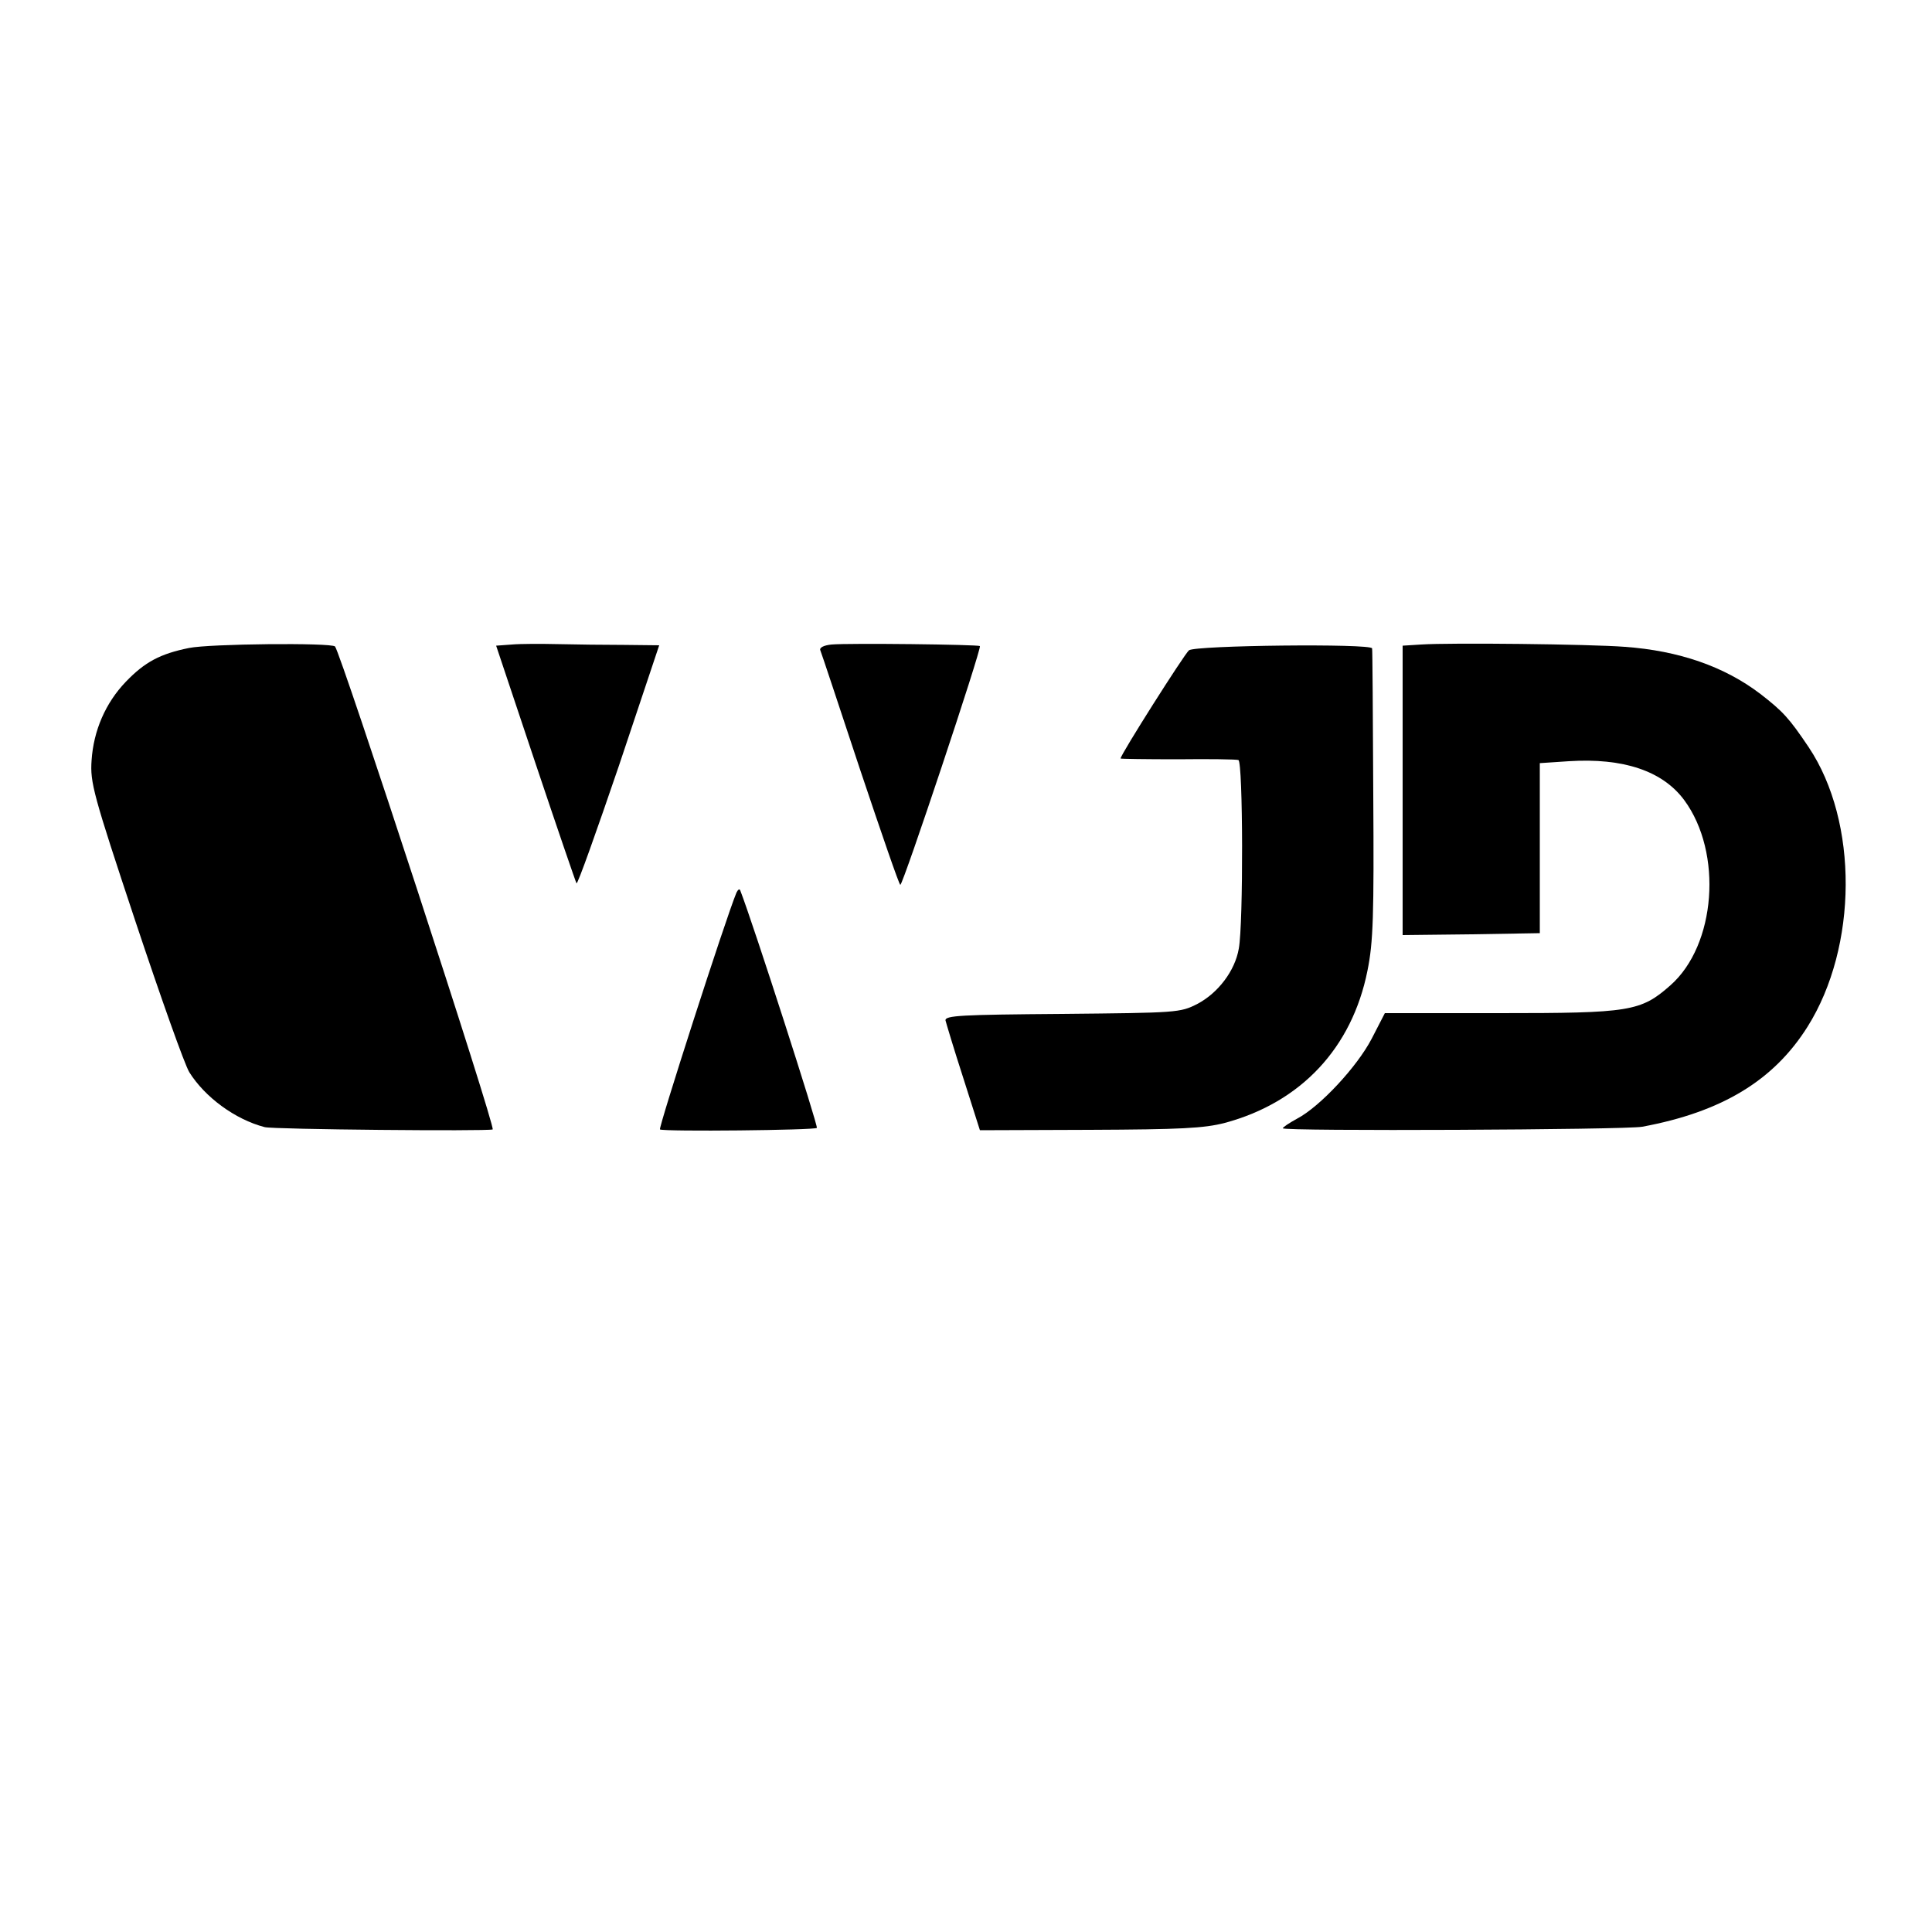 <?xml version="1.0" standalone="no"?>
<!DOCTYPE svg PUBLIC "-//W3C//DTD SVG 20010904//EN"
 "http://www.w3.org/TR/2001/REC-SVG-20010904/DTD/svg10.dtd">
<svg version="1.0" xmlns="http://www.w3.org/2000/svg"
 width="500pt" height="500pt" viewBox="0 0 500 500"
 preserveAspectRatio="xMidYMid meet">
<g transform="translate(0,500) scale(0.1,-0.1)"
fill="#000000" stroke="none">
<path d="M489 3323 c-74 -15 -114 -36 -163 -87 -53 -55 -84 -127 -89 -204 -4
-57 4 -87 114 -418 65 -195 127 -370 139 -389 40 -64 118 -122 195 -142 22 -6
574 -11 590 -6 9 3 -394 1236 -408 1250 -11 10 -325 7 -378 -4z"/>
<path d="M1325 3332 l-41 -3 102 -305 c56 -167 104 -307 106 -310 3 -3 52 135
110 305 l104 311 -91 1 c-49 0 -126 1 -170 2 -44 1 -98 1 -120 -1z"/>
<path d="M2152 3332 c-20 -2 -32 -8 -29 -15 3 -7 49 -146 103 -309 55 -164
101 -298 104 -298 7 0 211 612 206 618 -5 4 -338 8 -384 4z"/>
<path d="M3678 3332 l-48 -3 0 -375 0 -374 178 2 177 3 0 220 0 220 75 5 c141
9 243 -25 299 -101 100 -136 82 -375 -36 -479 -77 -68 -105 -72 -442 -72
l-297 0 -34 -66 c-38 -73 -134 -176 -193 -207 -20 -11 -37 -22 -37 -25 0 -8
888 -4 930 4 205 38 340 119 428 259 130 207 132 530 3 723 -51 76 -67 93
-125 138 -93 71 -211 112 -351 122 -89 7 -454 11 -527 6z"/>
<path d="M3077 3317 c-12 -10 -177 -270 -177 -280 0 -1 66 -2 148 -2 81 1 152
0 157 -2 12 -4 13 -424 1 -488 -10 -58 -54 -115 -107 -143 -45 -23 -52 -23
-350 -26 -261 -2 -304 -4 -302 -17 2 -8 22 -75 46 -149 l43 -135 284 1 c236 1
296 4 350 18 197 53 329 194 369 394 15 74 17 142 15 457 -1 204 -2 373 -3
377 -2 13 -458 8 -474 -5z"/>
<path d="M1906 2690 c-28 -67 -203 -611 -198 -613 12 -6 400 -2 406 4 4 4
-164 526 -198 614 -2 6 -6 3 -10 -5z"/>
</g>
</svg>
